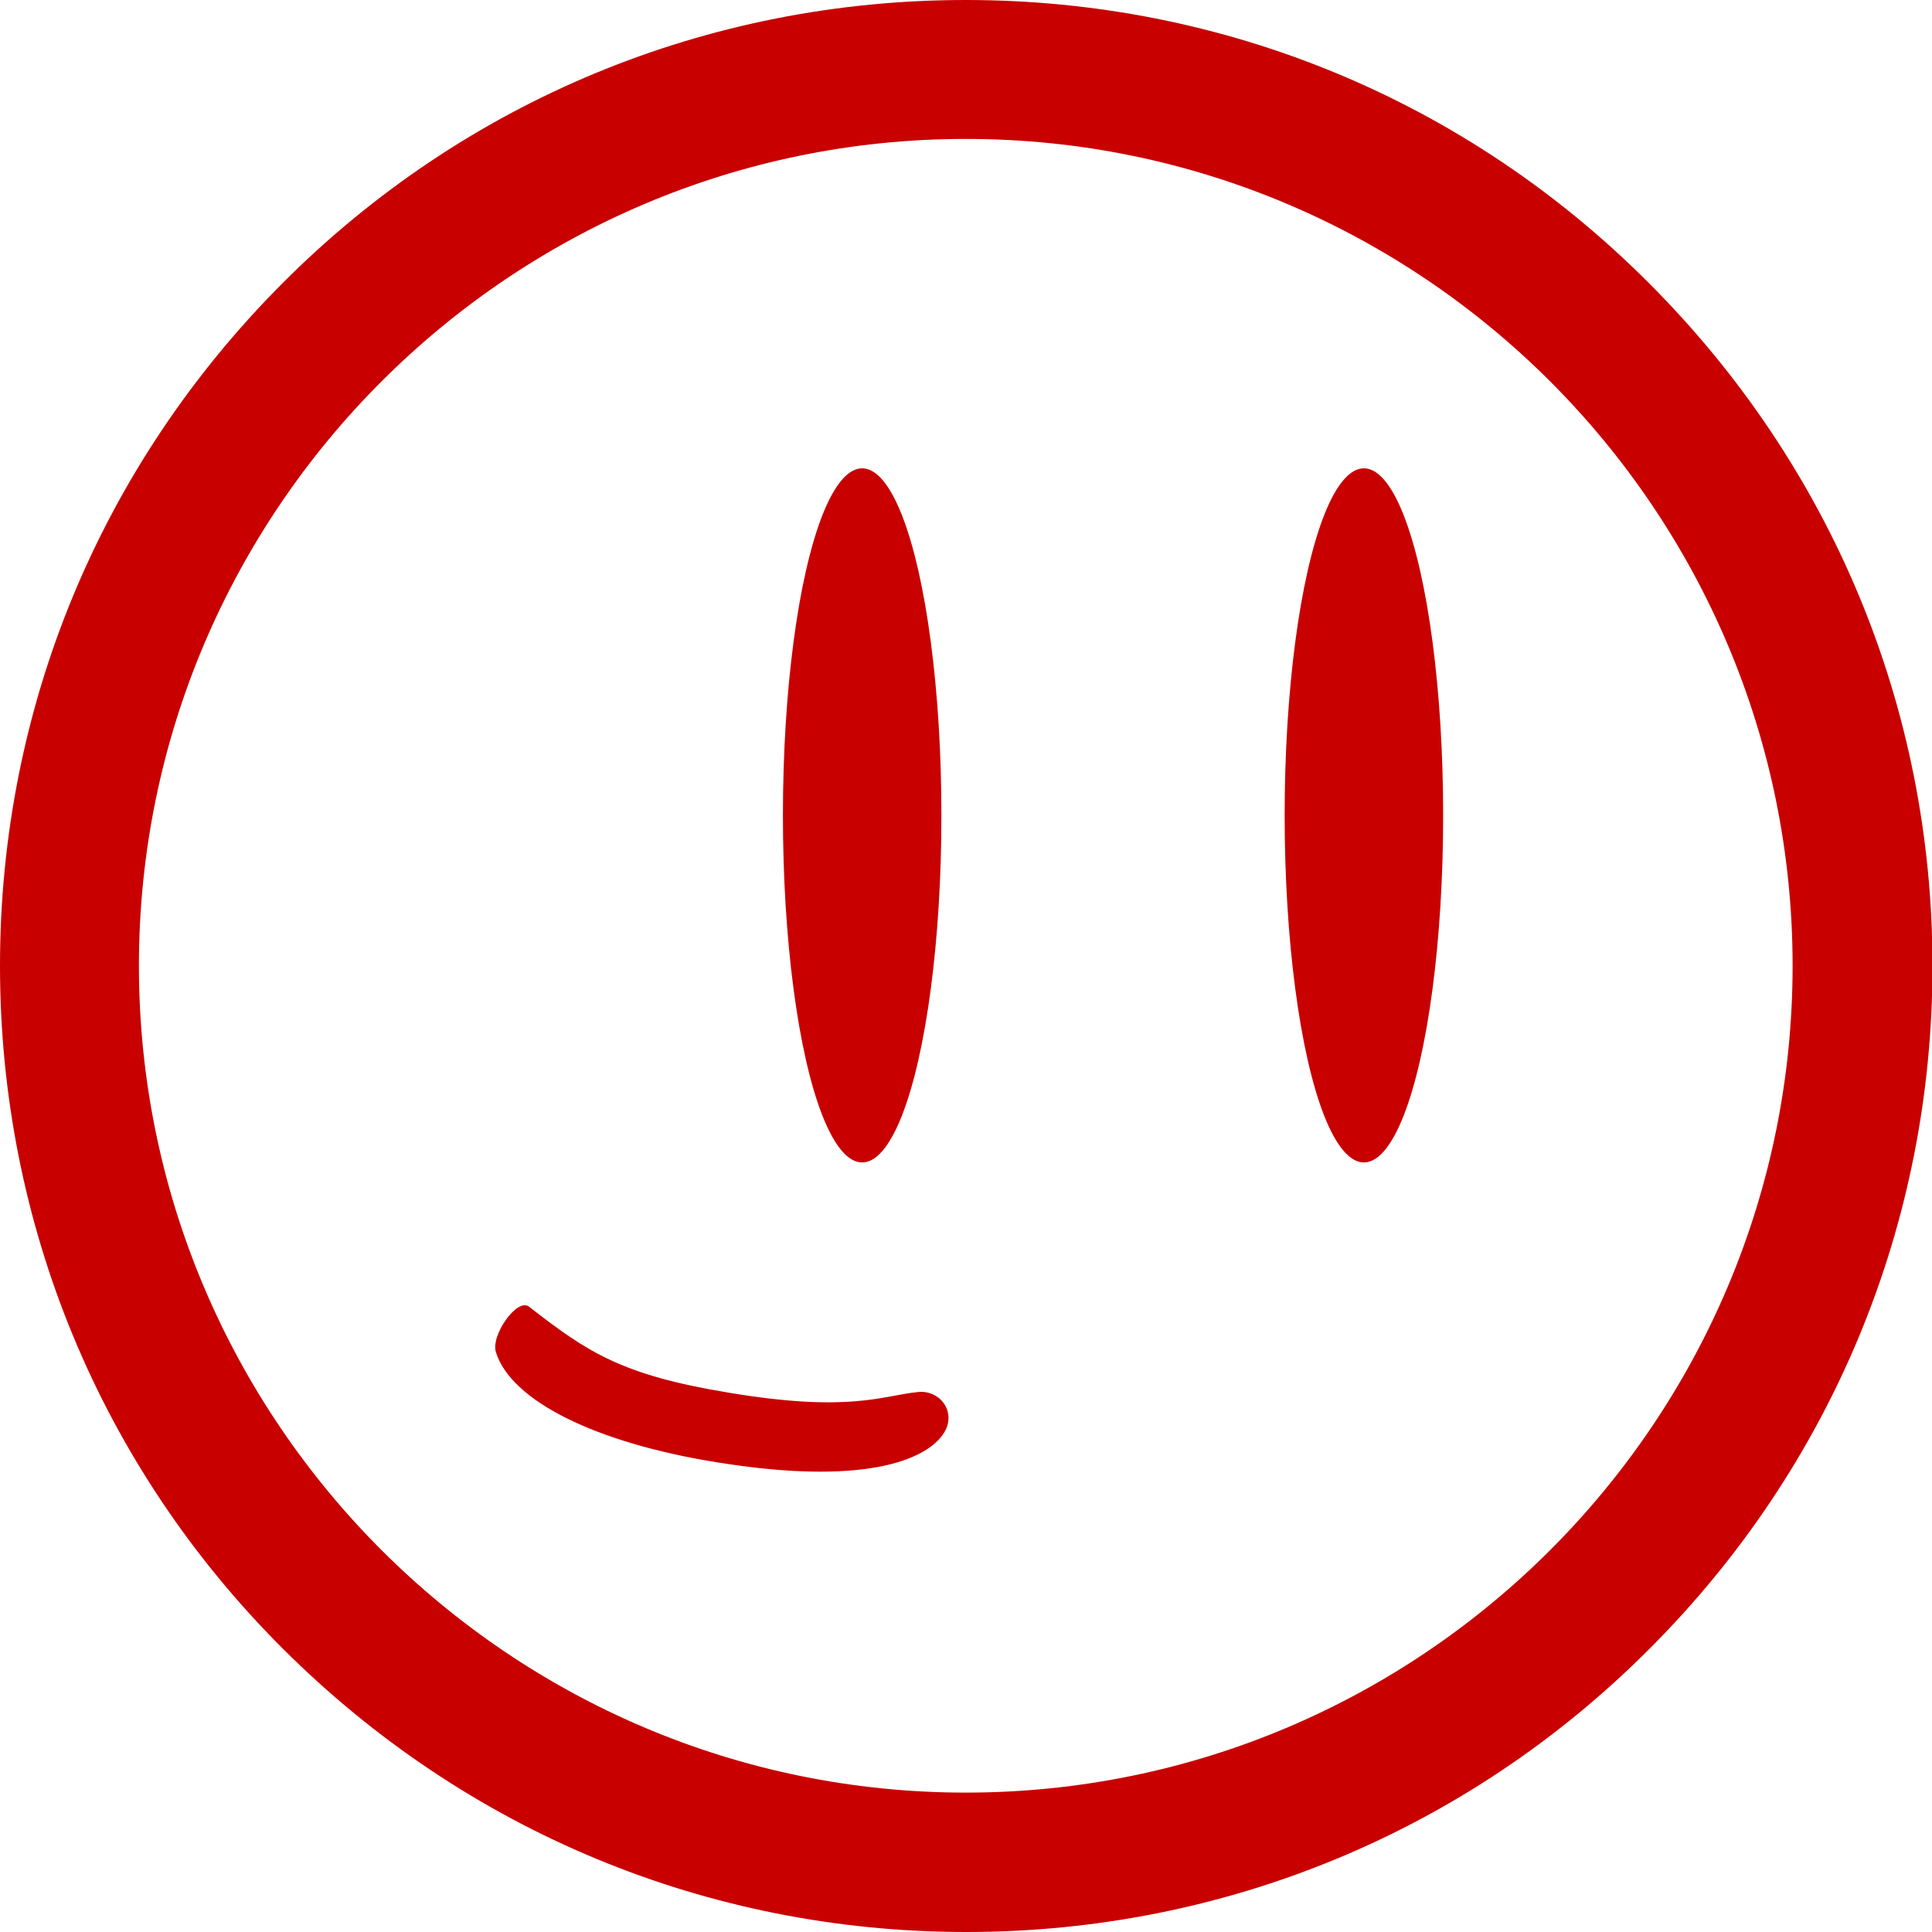 <?xml version="1.0" encoding="utf-8"?>
<!-- Generator: Adobe Illustrator 25.2.3, SVG Export Plug-In . SVG Version: 6.00 Build 0)  -->
<svg version="1.1" id="Layer_1" xmlns="http://www.w3.org/2000/svg" xmlns:xlink="http://www.w3.org/1999/xlink" x="0px" y="0px"
	 viewBox="0 0 404.7 404.7" style="enable-background:new 0 0 404.7 404.7;" xml:space="preserve">
<style type="text/css">
	.st0{fill:#C80000;}
</style>
<g>
	<path class="st0" d="M345.4,59.3C307.2,21,256.4,0,202.3,0c-54,0-104.9,21-143.1,59.3S0,148.3,0,202.3s21,104.9,59.3,143.1
		s89,59.3,143.1,59.3c54,0,104.9-21,143.1-59.3c38.2-38.2,59.3-89,59.3-143.1S383.6,97.5,345.4,59.3z M202.3,375.5
		c-95.4,0-173.2-77.7-173.2-173.2S106.9,29.1,202.3,29.1c95.5,0,173.2,77.7,173.2,173.2S297.8,375.5,202.3,375.5z"/>
	<g>
		<ellipse class="st0" cx="180.6" cy="170.8" rx="16.6" ry="72.7"/>
		<ellipse class="st0" cx="285.7" cy="170.8" rx="16.6" ry="72.7"/>
		<path class="st0" d="M192.2,291.6c-7.2,0.7-14.2,4.4-39.7,0.1c-22.5-3.7-29.6-8.6-41.7-18c-2.5-1.9-8.1,6.1-6.9,9.6
			c3.2,10.1,20.7,18.9,46.2,23c30.8,5,43.3-0.5,47.1-5.4C200.9,296.3,197.1,291,192.2,291.6z"/>
	</g>
</g>
</svg>
